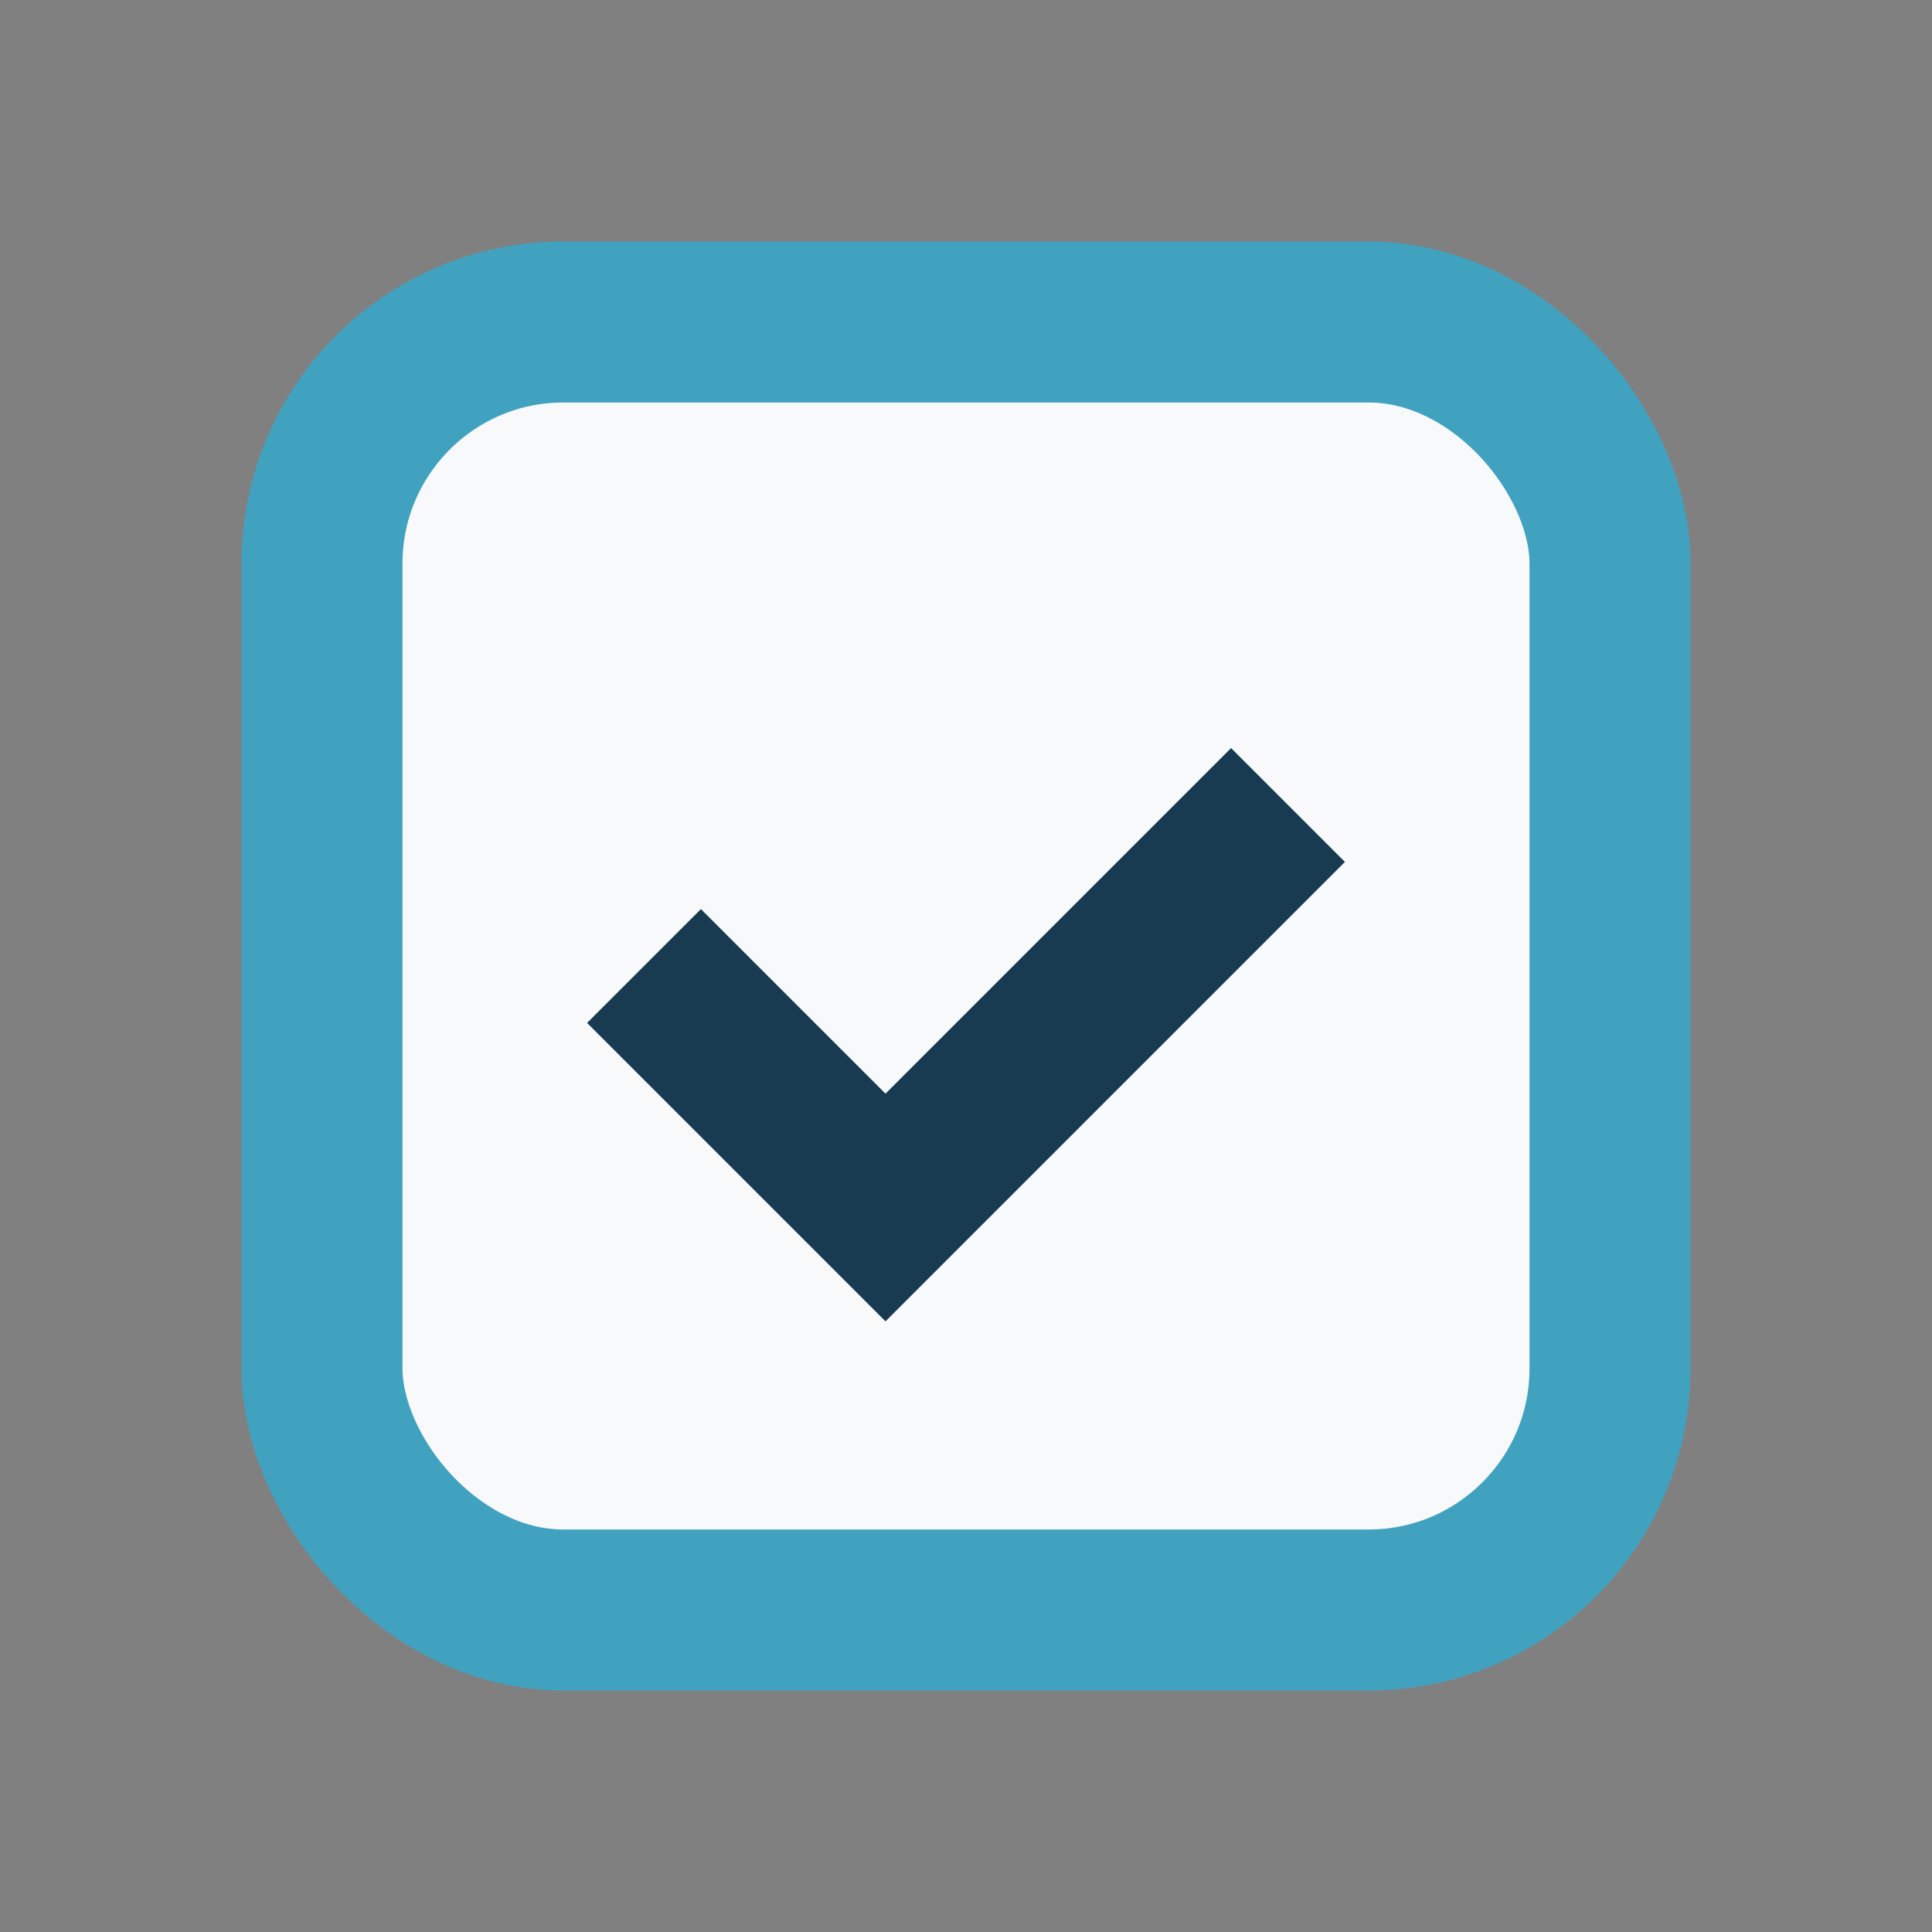 <?xml version="1.0" encoding="UTF-8"?>
<svg xmlns="http://www.w3.org/2000/svg" width="24" height="24" viewBox="0 0 24 24"><rect x="0" y="0" width="24" height="24" fill="#808080" stroke="none"/><rect x="4" y="4" width="16" height="16" rx="3" fill="#F7F9FB" stroke="#41A2C0" stroke-width="2"/><path d="M8 12l3 3 5-5" stroke="#193B52" stroke-width="2" fill="none"/></svg>